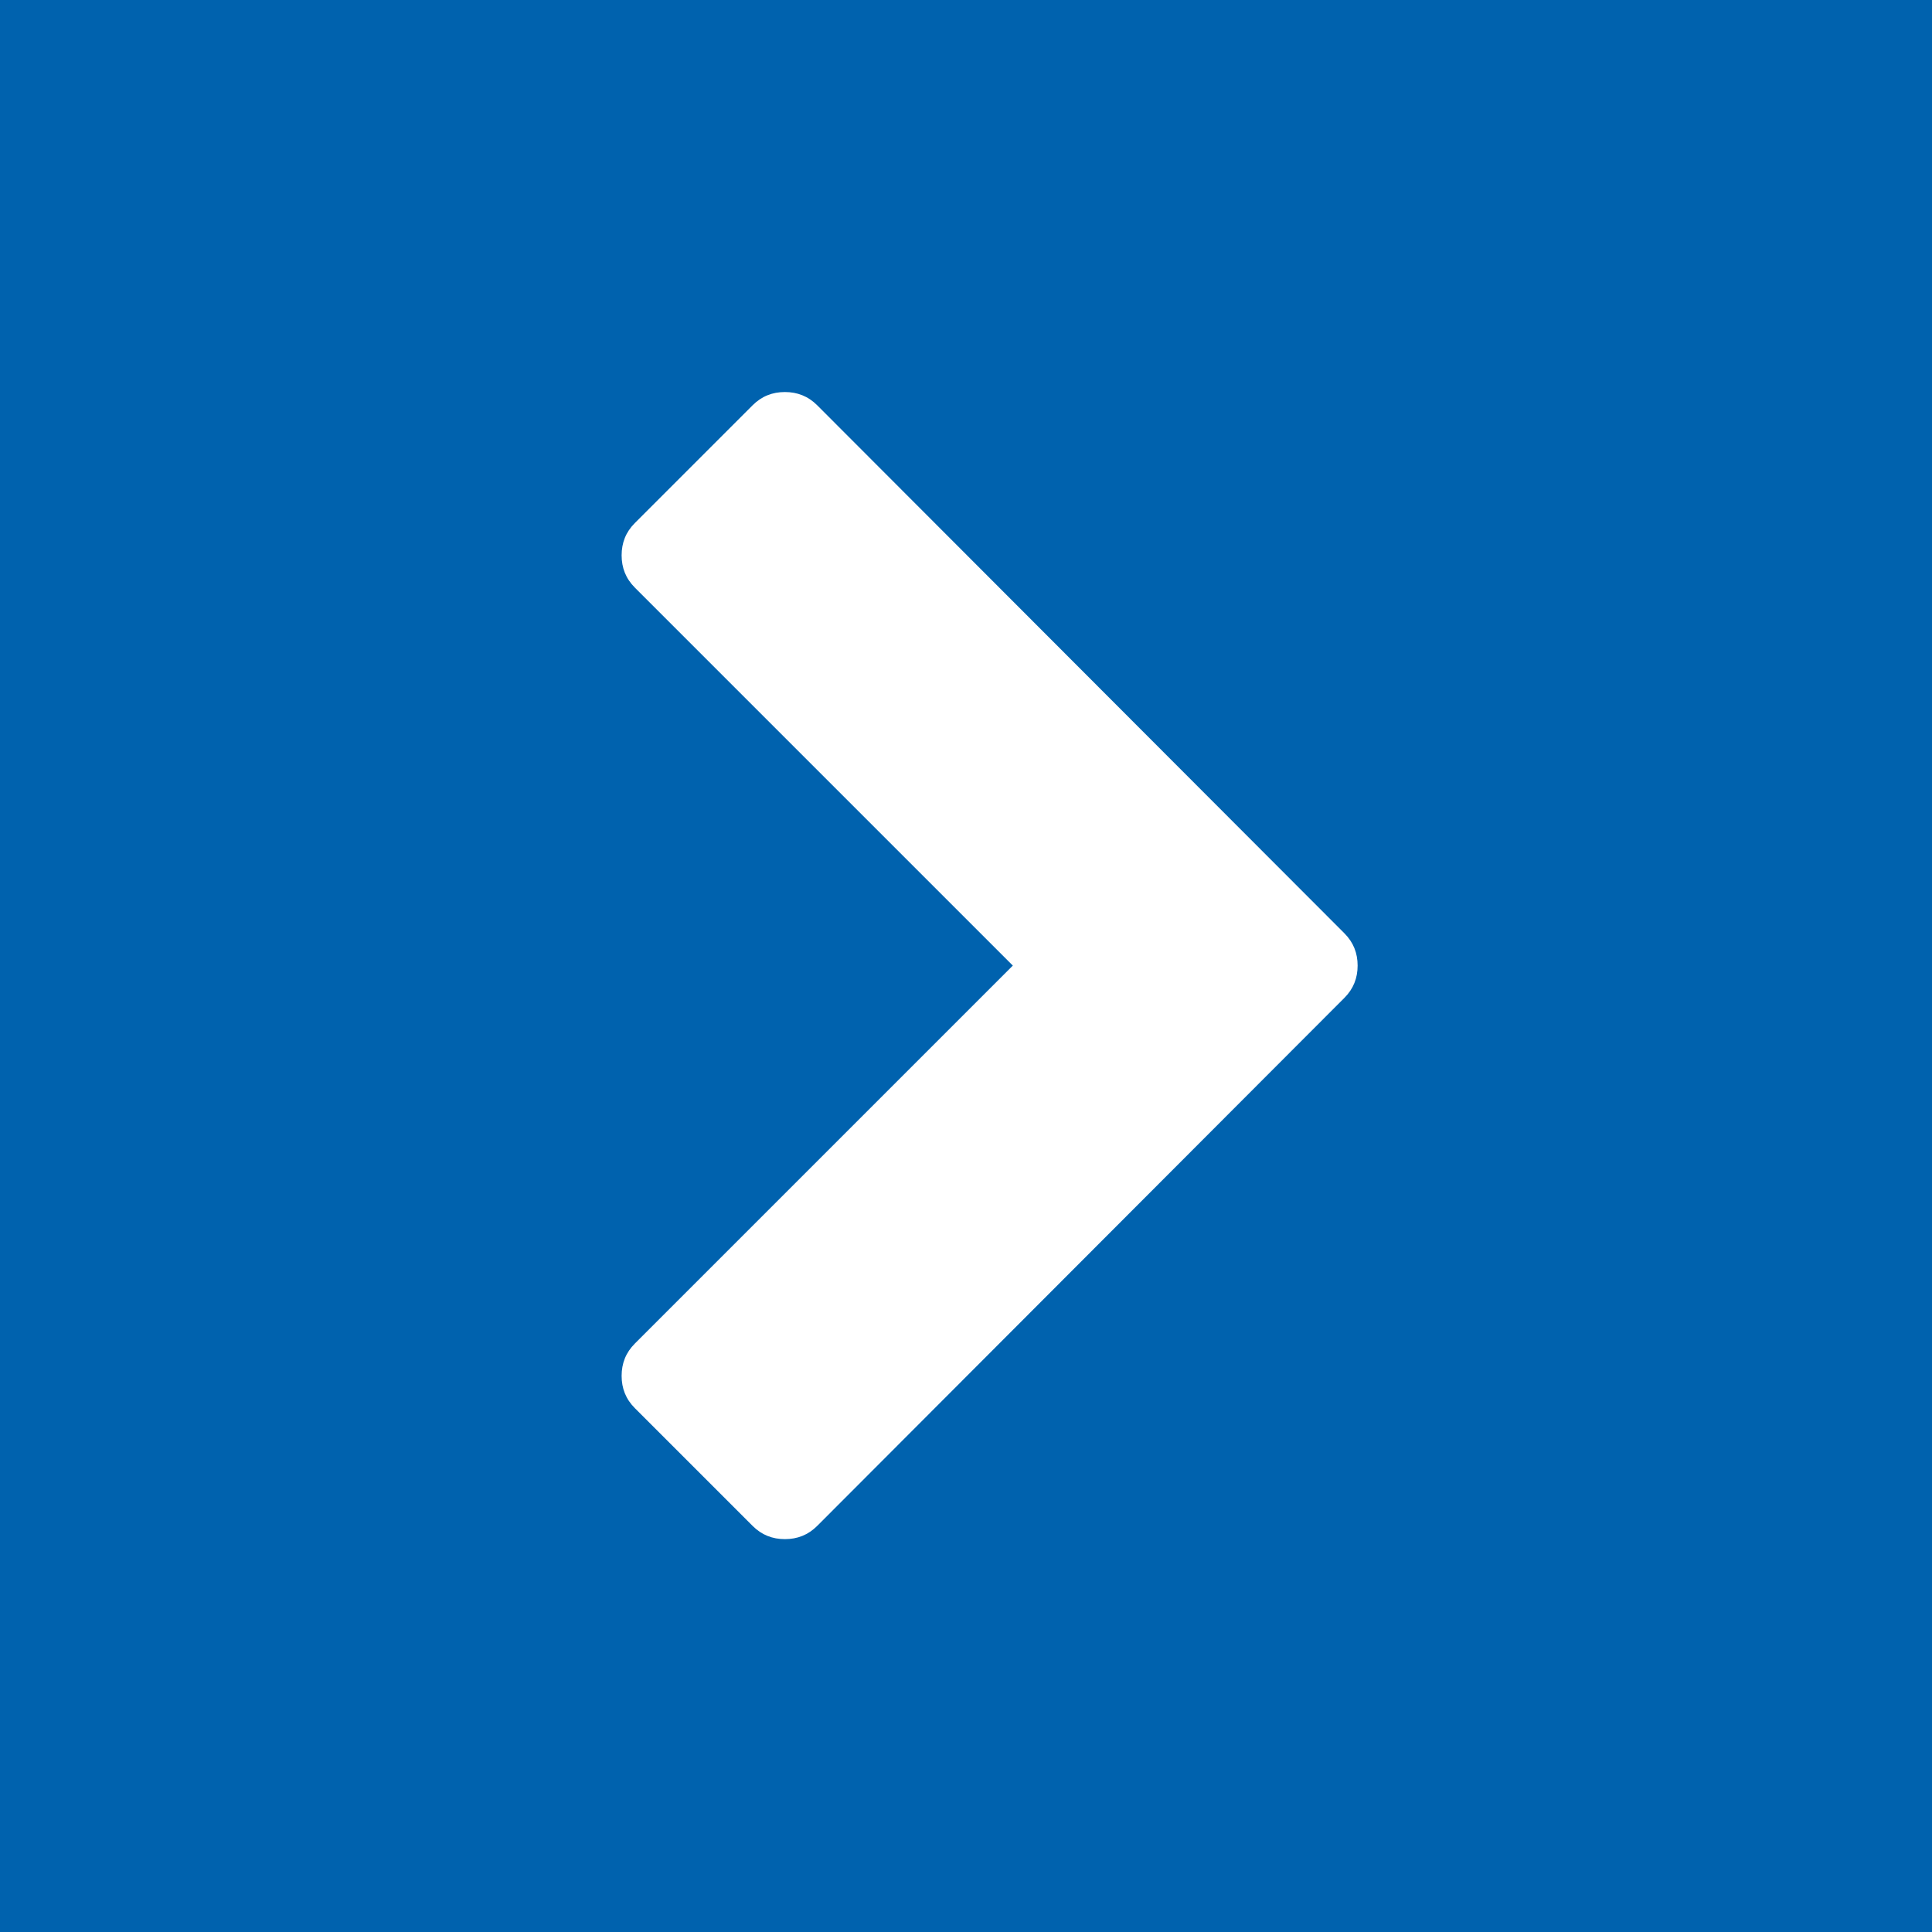 <?xml version="1.0" encoding="UTF-8" standalone="no"?> <!-- Generator: Adobe Illustrator 24.0.3, SVG Export Plug-In . SVG Version: 6.00 Build 0) --> <svg xmlns:dc="http://purl.org/dc/elements/1.1/" xmlns:cc="http://creativecommons.org/ns#" xmlns:rdf="http://www.w3.org/1999/02/22-rdf-syntax-ns#" xmlns:svg="http://www.w3.org/2000/svg" xmlns="http://www.w3.org/2000/svg" xmlns:sodipodi="http://sodipodi.sourceforge.net/DTD/sodipodi-0.dtd" xmlns:inkscape="http://www.inkscape.org/namespaces/inkscape" version="1.1" id="Laag_1" x="0px" y="0px" viewBox="0 0 23.31 23.31" xml:space="preserve" sodipodi:docname="icon-forward.svg" width="23.31" height="23.31" inkscape:version="0.92.4 (5da689c313, 2019-01-14)"><defs id="defs13"></defs> <style type="text/css" id="style2"> .st0{fill:#0062AE;} .st1{fill:#FFFFFF;} </style> <rect x="0" y="0" class="st0" width="23.31" height="23.31" id="rect4" style="fill:#0062ae"></rect> <g id="g8" transform="translate(-285.69,-407.11)"> <path class="st1" d="m 294.77,425.52 -1.42,-1.42 c -0.11,-0.11 -0.16,-0.24 -0.16,-0.39 0,-0.15 0.05,-0.28 0.16,-0.39 l 4.56,-4.56 -4.56,-4.56 c -0.11,-0.11 -0.16,-0.24 -0.16,-0.39 0,-0.15 0.05,-0.28 0.16,-0.39 l 1.42,-1.42 c 0.11,-0.11 0.24,-0.16 0.39,-0.16 0.15,0 0.28,0.05 0.39,0.16 l 6.36,6.37 c 0.11,0.11 0.16,0.24 0.16,0.39 0,0.15 -0.05,0.28 -0.16,0.39 l -6.36,6.37 c -0.11,0.11 -0.24,0.16 -0.39,0.16 -0.15,0 -0.28,-0.05 -0.39,-0.16 z" id="path6" inkscape:connector-curvature="0" style="fill:#ffffff"></path> </g> </svg> 